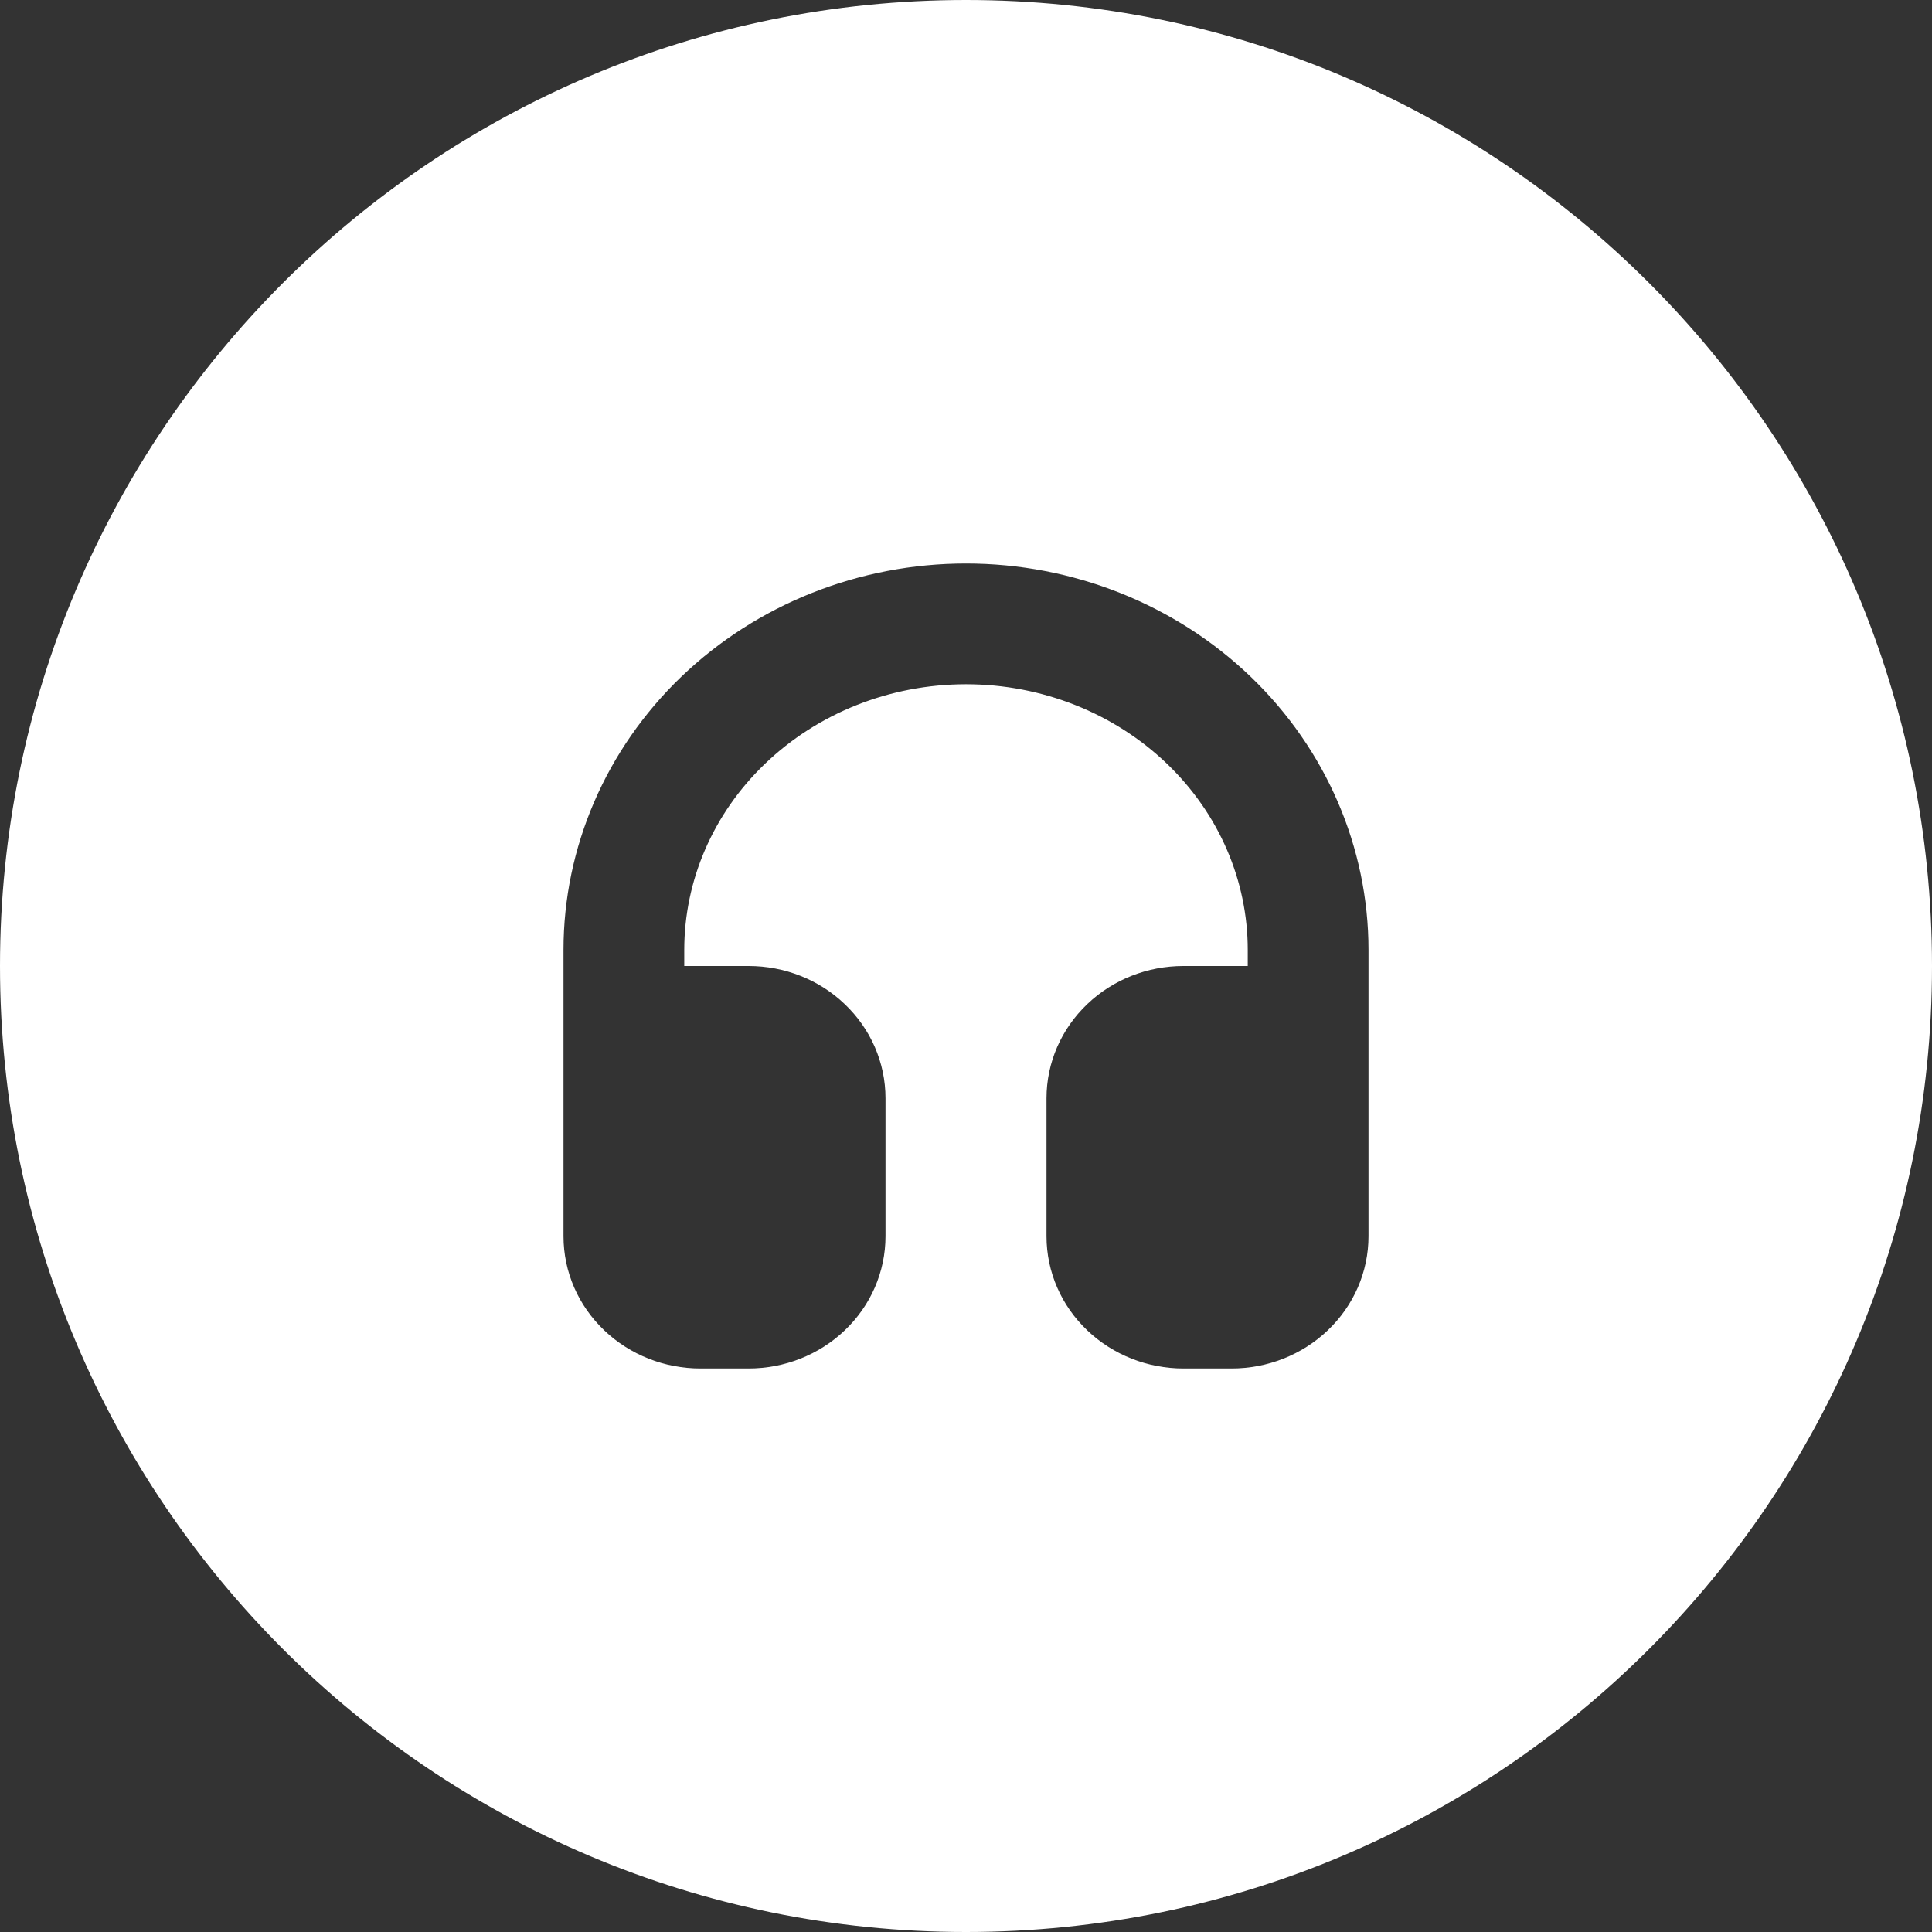 <svg width="24" height="24" viewBox="0 0 24 24" fill="none" xmlns="http://www.w3.org/2000/svg">
<rect x="0" y="0" width="24" height="24" fill="#333333" stroke="none"/>
<path id="Subtract" fill-rule="evenodd" clip-rule="evenodd" d="M12 24C18.627 24 24 18.627 24 12C24 5.373 18.627 0 12 0C5.373 0 0 5.373 0 12C0 18.627 5.373 24 12 24ZM8.464 8.406C7.527 9.306 7 10.527 7 11.8V15.357C7 15.801 7.185 16.221 7.507 16.527C7.827 16.832 8.257 17 8.7 17H9.3C9.743 17 10.173 16.832 10.493 16.527C10.815 16.221 11 15.801 11 15.357V13.643C11 13.199 10.815 12.779 10.493 12.473C10.173 12.167 9.743 12 9.3 12H8.5V11.8C8.5 10.945 8.853 10.112 9.503 9.488C10.155 8.862 11.052 8.5 12 8.5C12.947 8.5 13.845 8.862 14.497 9.488C15.147 10.112 15.5 10.945 15.5 11.8V12H14.7C14.257 12 13.827 12.167 13.507 12.473C13.185 12.779 13 13.199 13 13.643V15.357C13 15.801 13.185 16.221 13.507 16.527C13.827 16.832 14.257 17 14.7 17H15.3C15.743 17 16.173 16.832 16.493 16.527C16.815 16.221 17 15.801 17 15.357V11.8C17 10.527 16.473 9.306 15.536 8.406C14.598 7.506 13.326 7 12 7C10.674 7 9.402 7.506 8.464 8.406Z" fill="#FFFFFF"/>
</svg>
